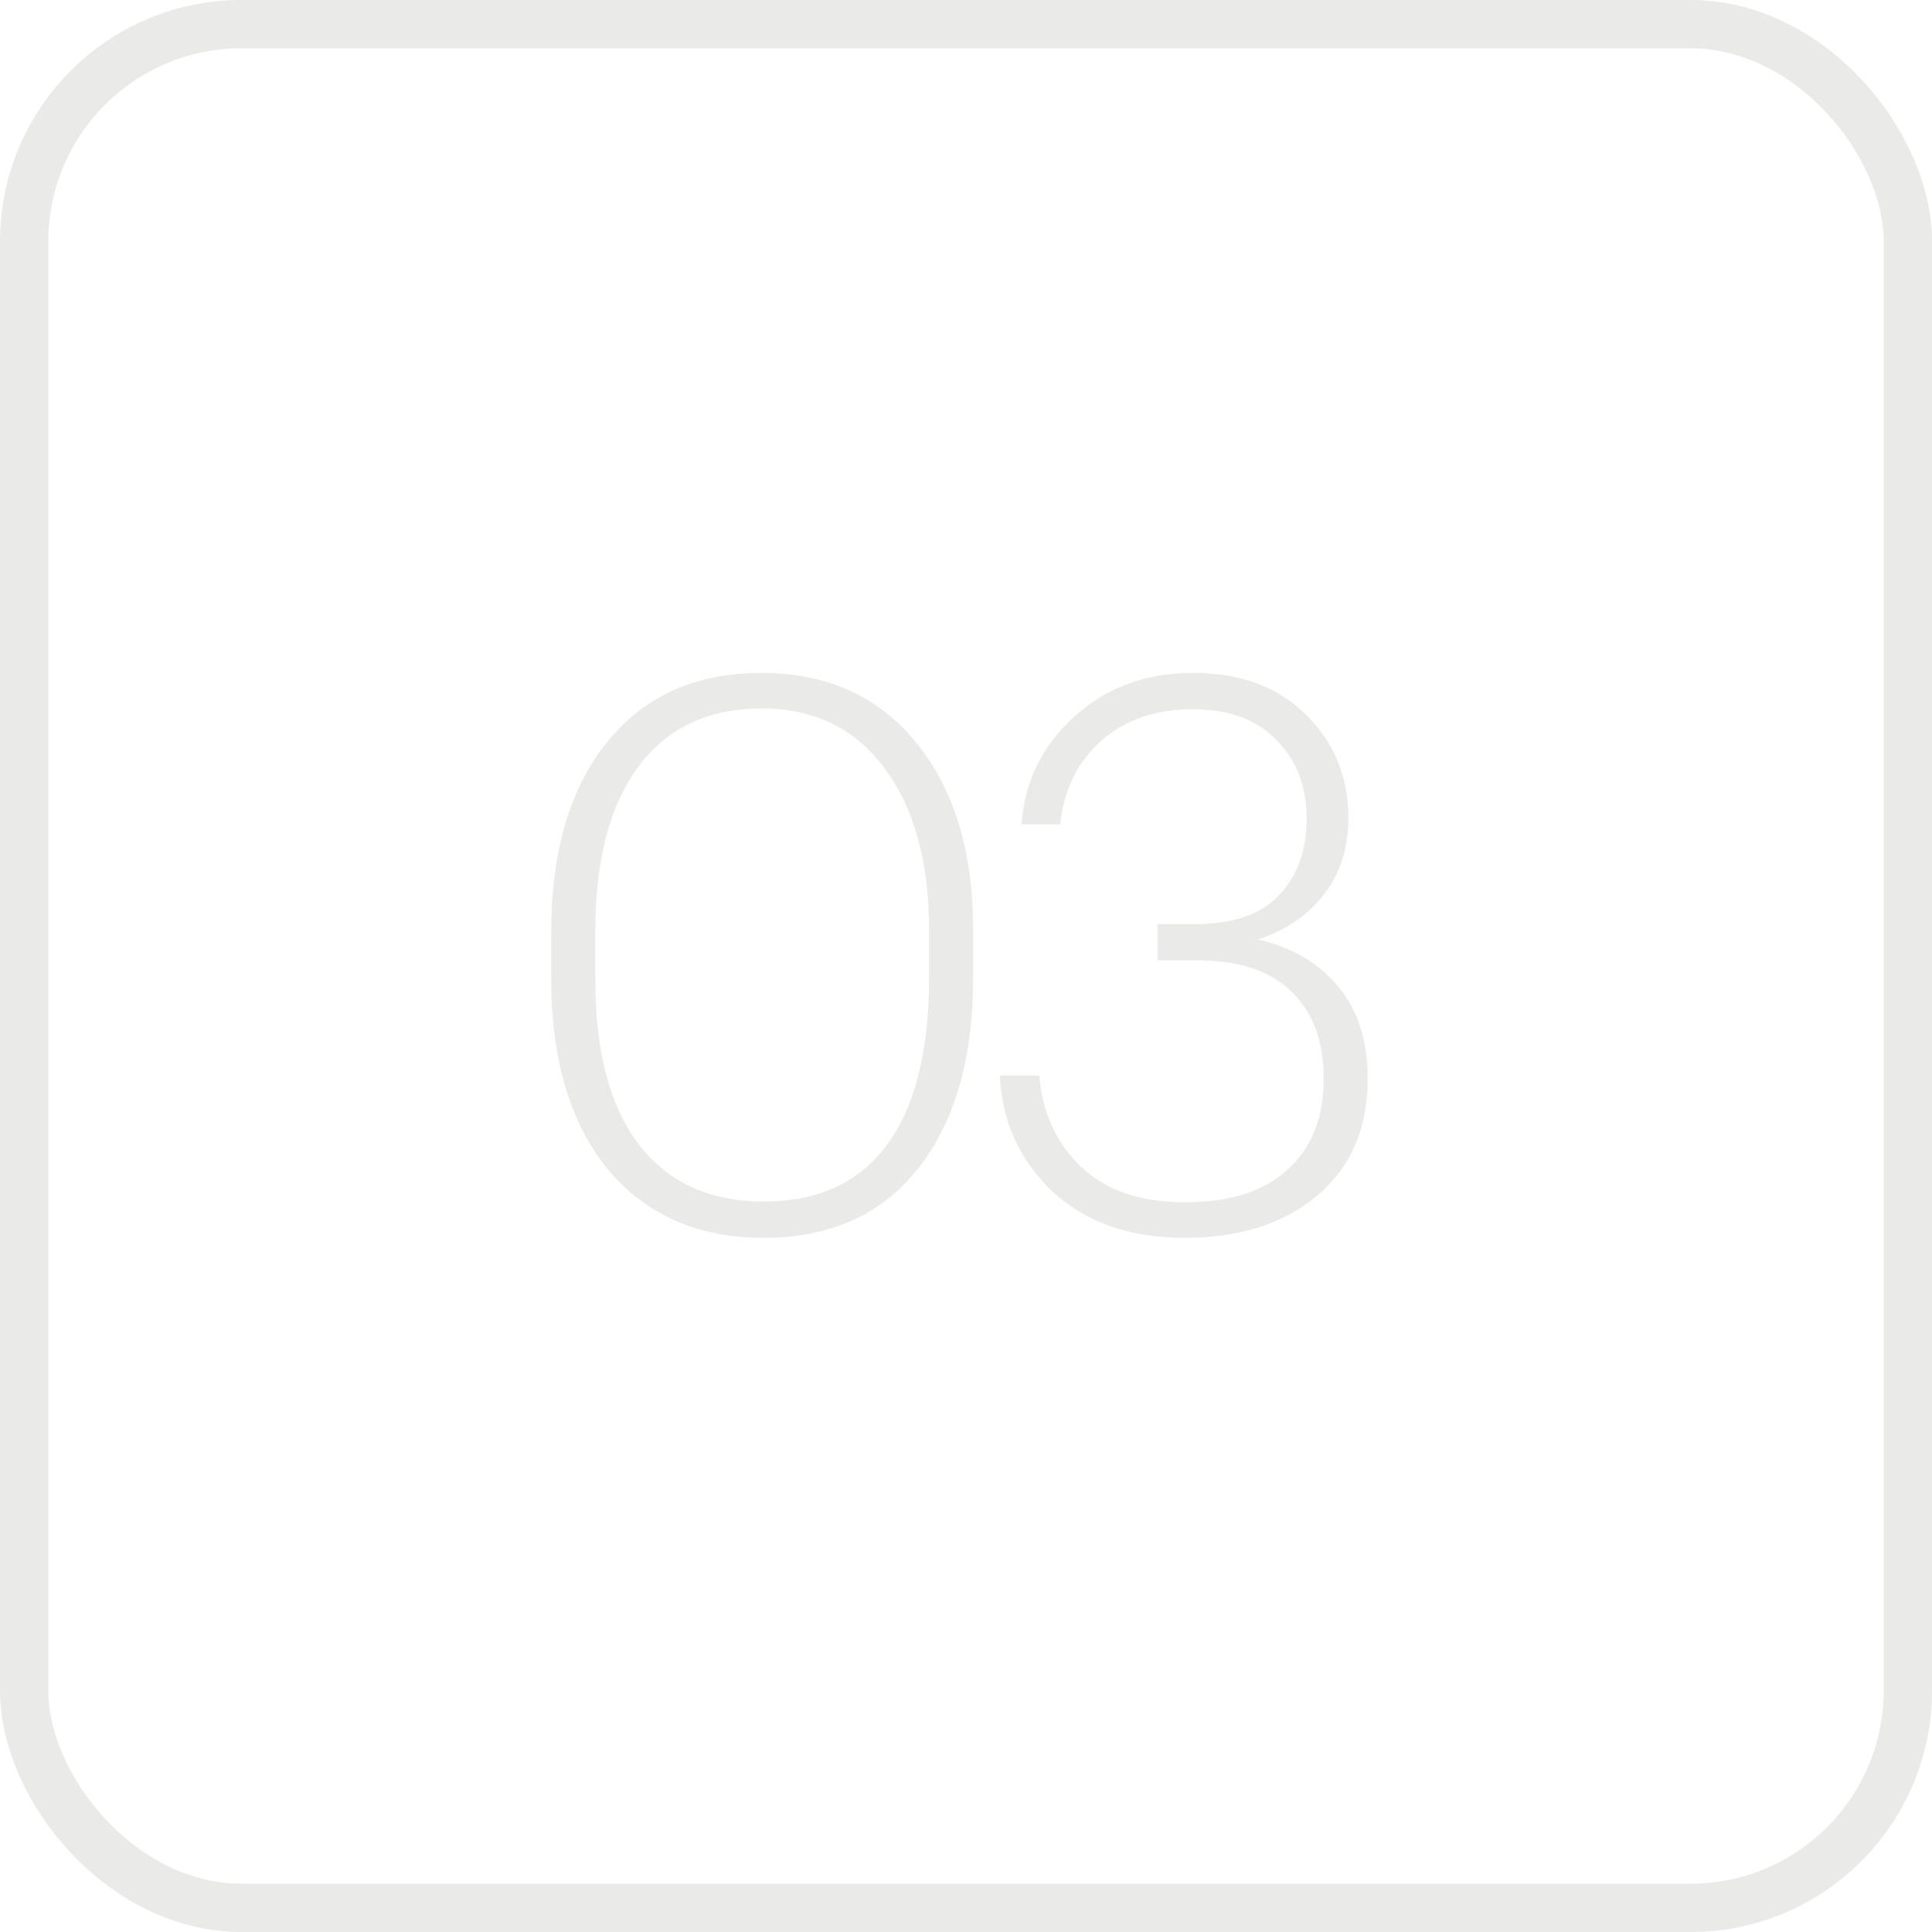 <?xml version="1.0" encoding="UTF-8"?> <svg xmlns="http://www.w3.org/2000/svg" width="40" height="40" viewBox="0 0 40 40" fill="none"><rect x="0.5" y="0.5" width="39" height="39" rx="4.5" stroke="#EAEAE8"></rect><path d="M15.812 24.876C16.943 24.876 17.796 24.481 18.372 23.692C18.948 22.903 19.236 21.745 19.236 20.22V19.26C19.236 17.841 18.927 16.721 18.308 15.9C17.7 15.079 16.852 14.668 15.764 14.668C14.665 14.668 13.817 15.068 13.22 15.868C12.623 16.668 12.324 17.809 12.324 19.292V20.268C12.324 21.772 12.628 22.919 13.236 23.708C13.844 24.487 14.703 24.876 15.812 24.876ZM15.812 25.628C14.447 25.628 13.369 25.153 12.58 24.204C11.801 23.244 11.412 21.932 11.412 20.268V19.308C11.412 17.633 11.796 16.321 12.564 15.372C13.332 14.412 14.399 13.932 15.764 13.932C17.119 13.932 18.185 14.412 18.964 15.372C19.753 16.332 20.148 17.628 20.148 19.26V20.236C20.148 21.911 19.769 23.228 19.012 24.188C18.255 25.148 17.188 25.628 15.812 25.628ZM24.525 25.628C23.395 25.628 22.483 25.308 21.789 24.668C21.107 24.017 20.744 23.217 20.701 22.268H21.517C21.581 23.036 21.869 23.665 22.381 24.156C22.893 24.647 23.613 24.892 24.541 24.892C25.459 24.892 26.163 24.668 26.653 24.22C27.155 23.772 27.405 23.143 27.405 22.332C27.405 21.564 27.187 20.967 26.749 20.54C26.312 20.103 25.661 19.884 24.797 19.884H23.965V19.132H24.733C25.523 19.132 26.104 18.935 26.477 18.54C26.861 18.135 27.053 17.607 27.053 16.956C27.053 16.284 26.845 15.74 26.429 15.324C26.024 14.897 25.448 14.684 24.701 14.684C23.923 14.684 23.288 14.903 22.797 15.34C22.307 15.777 22.024 16.353 21.949 17.068H21.149C21.213 16.183 21.576 15.441 22.237 14.844C22.899 14.236 23.72 13.932 24.701 13.932C25.683 13.932 26.461 14.22 27.037 14.796C27.624 15.372 27.917 16.087 27.917 16.94C27.917 17.559 27.747 18.087 27.405 18.524C27.075 18.951 26.621 19.26 26.045 19.452C26.749 19.612 27.304 19.937 27.709 20.428C28.115 20.919 28.317 21.553 28.317 22.332C28.317 23.356 27.971 24.161 27.277 24.748C26.584 25.335 25.667 25.628 24.525 25.628Z" fill="#EAEAE8"></path></svg> 